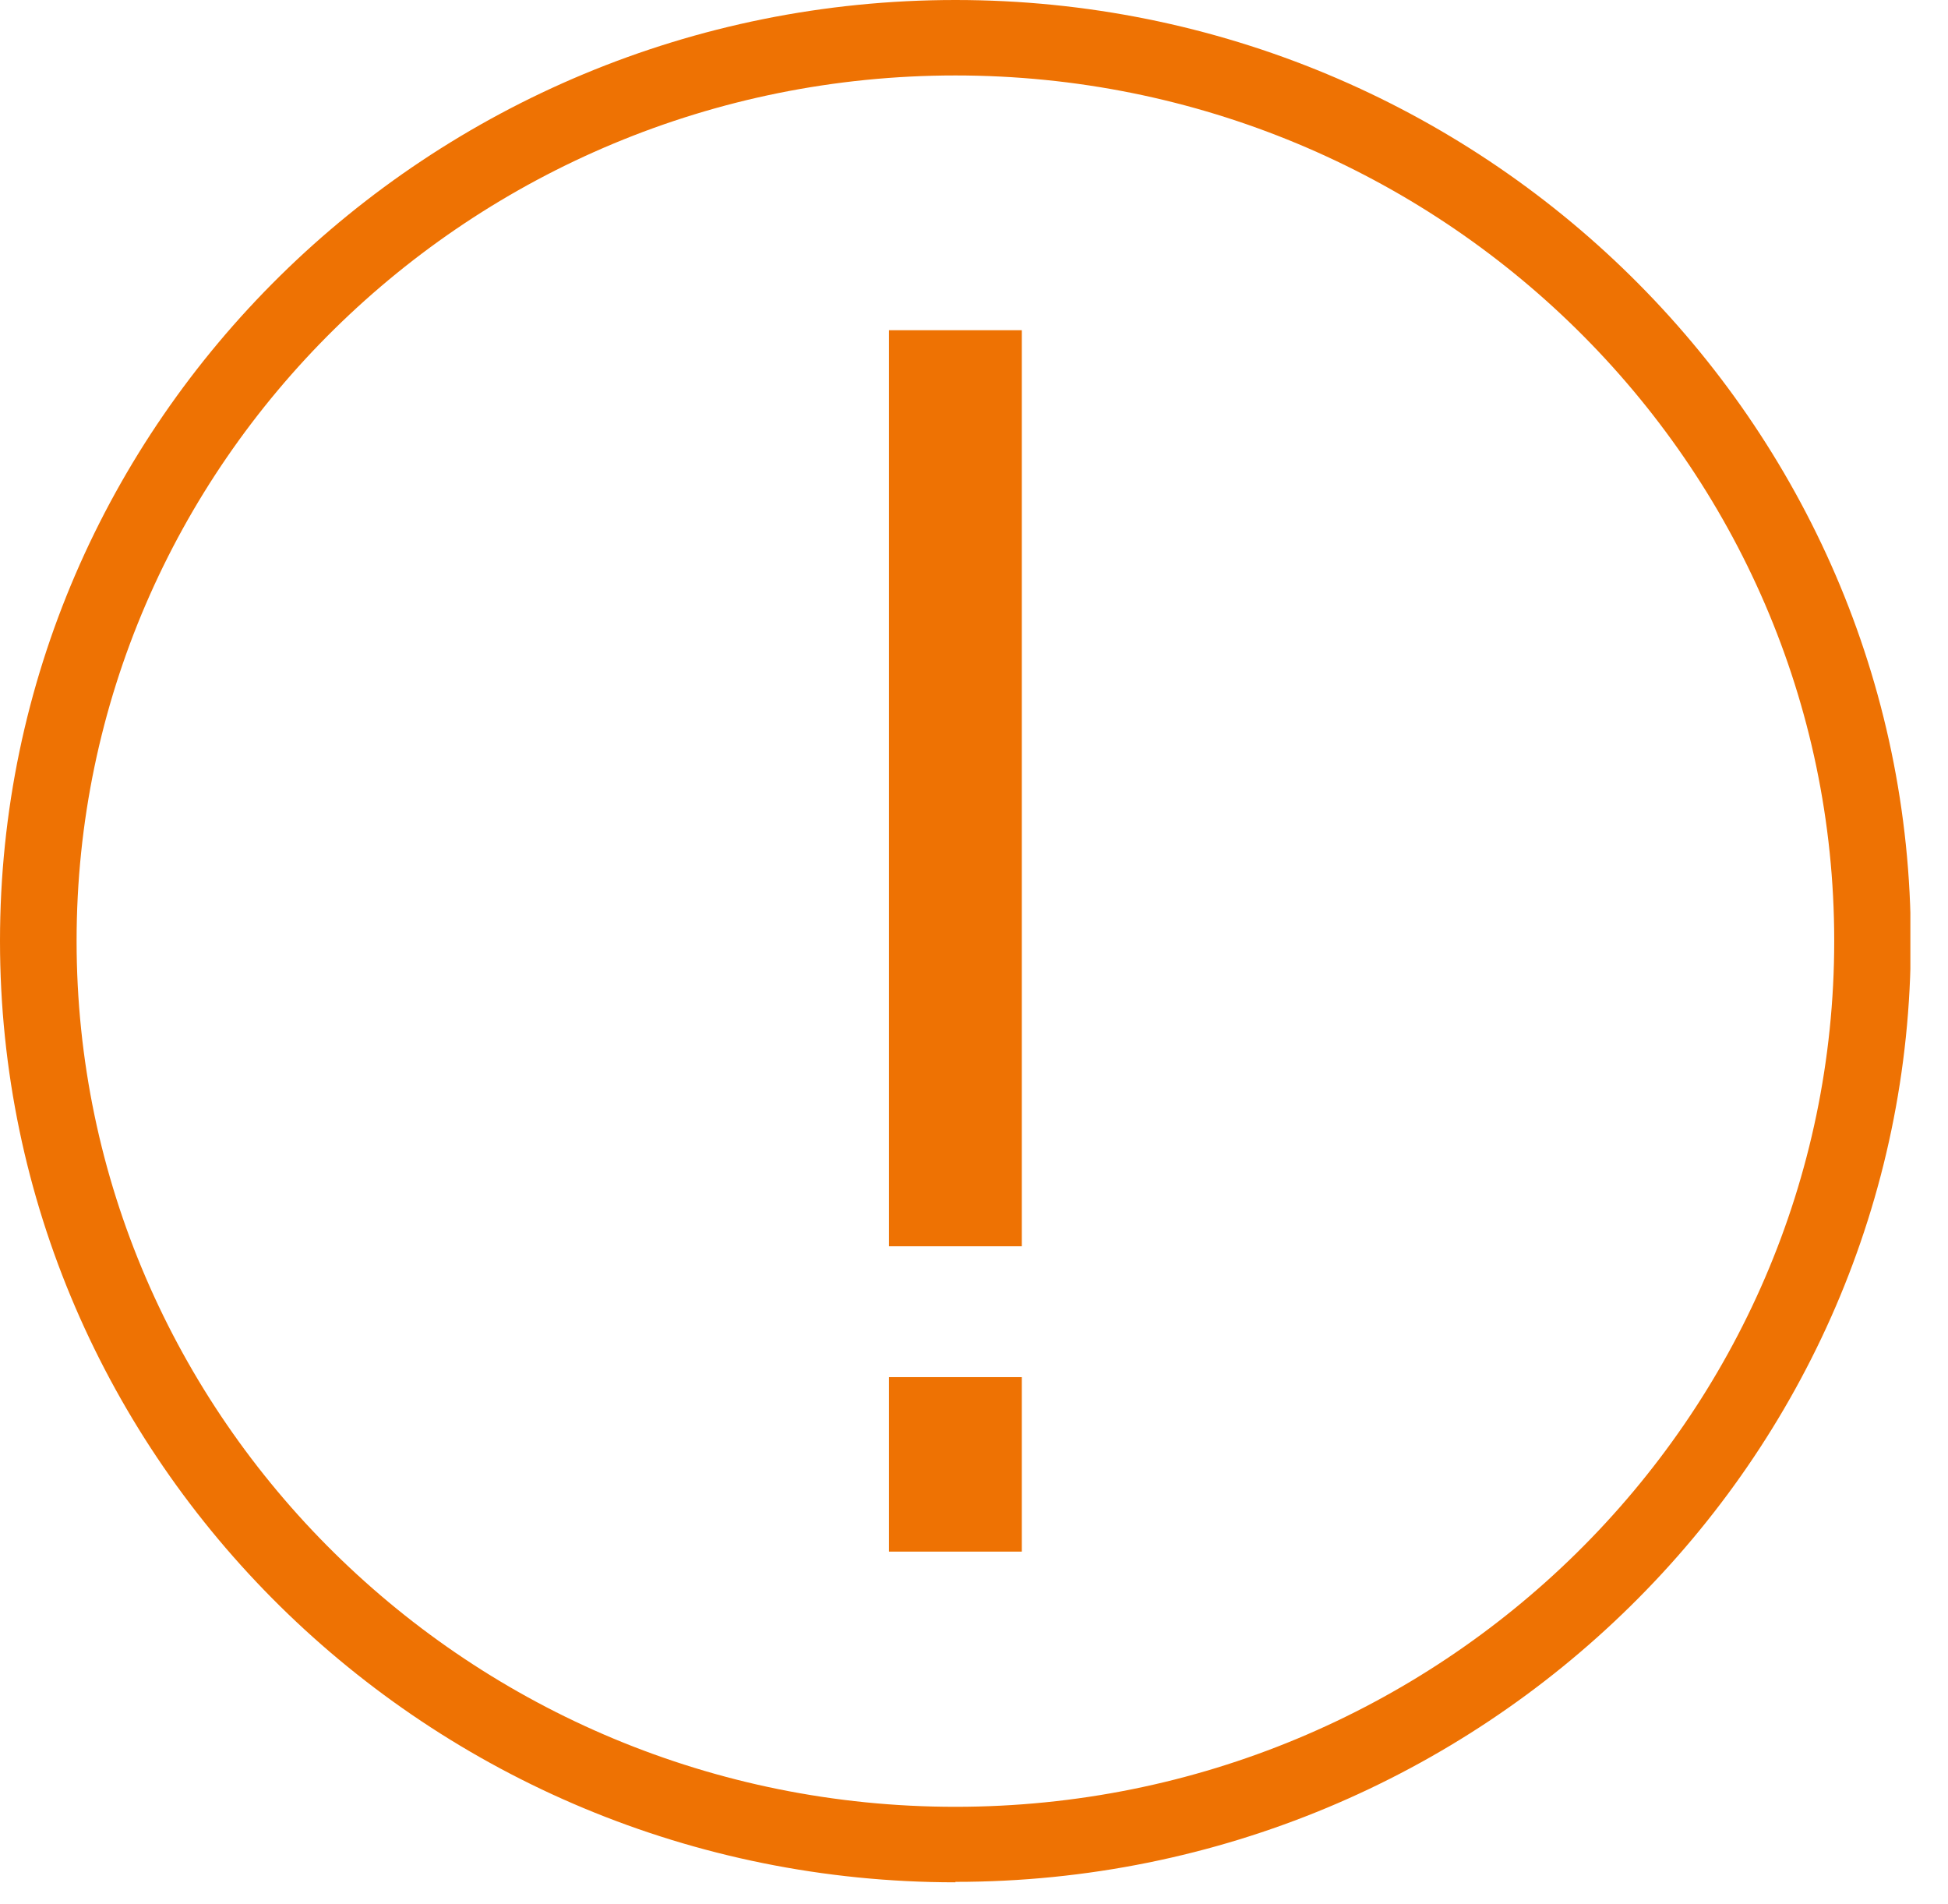 <svg xmlns="http://www.w3.org/2000/svg" width="44" height="43" viewBox="0 0 44 43" fill="none"><g clip-path="url(#clip0_190_4310)"><path d="M21.58 42.507C9.68 42.507 0 32.971 0 21.248C0 9.526 9.68 0 21.58 0C33.48 0 43.16 9.536 43.16 21.248C43.16 32.961 33.48 42.497 21.58 42.497V42.507ZM21.58 1.704C10.63 1.704 1.73 10.472 1.73 21.248C1.73 32.025 10.63 40.802 21.58 40.802C32.53 40.802 41.43 32.035 41.43 21.248C41.43 10.462 32.52 1.704 21.58 1.704Z" fill="#EE7203"></path><path d="M23.08 7.457H20.08V28.144H23.08V7.457Z" fill="#EE7203"></path><path d="M23.08 31.099H20.08V35.039H23.08V31.099Z" fill="#EE7203"></path></g><defs><clipPath id="clip0_190_4310"><rect width="43.15" height="42.507" fill="white"></rect></clipPath></defs></svg>